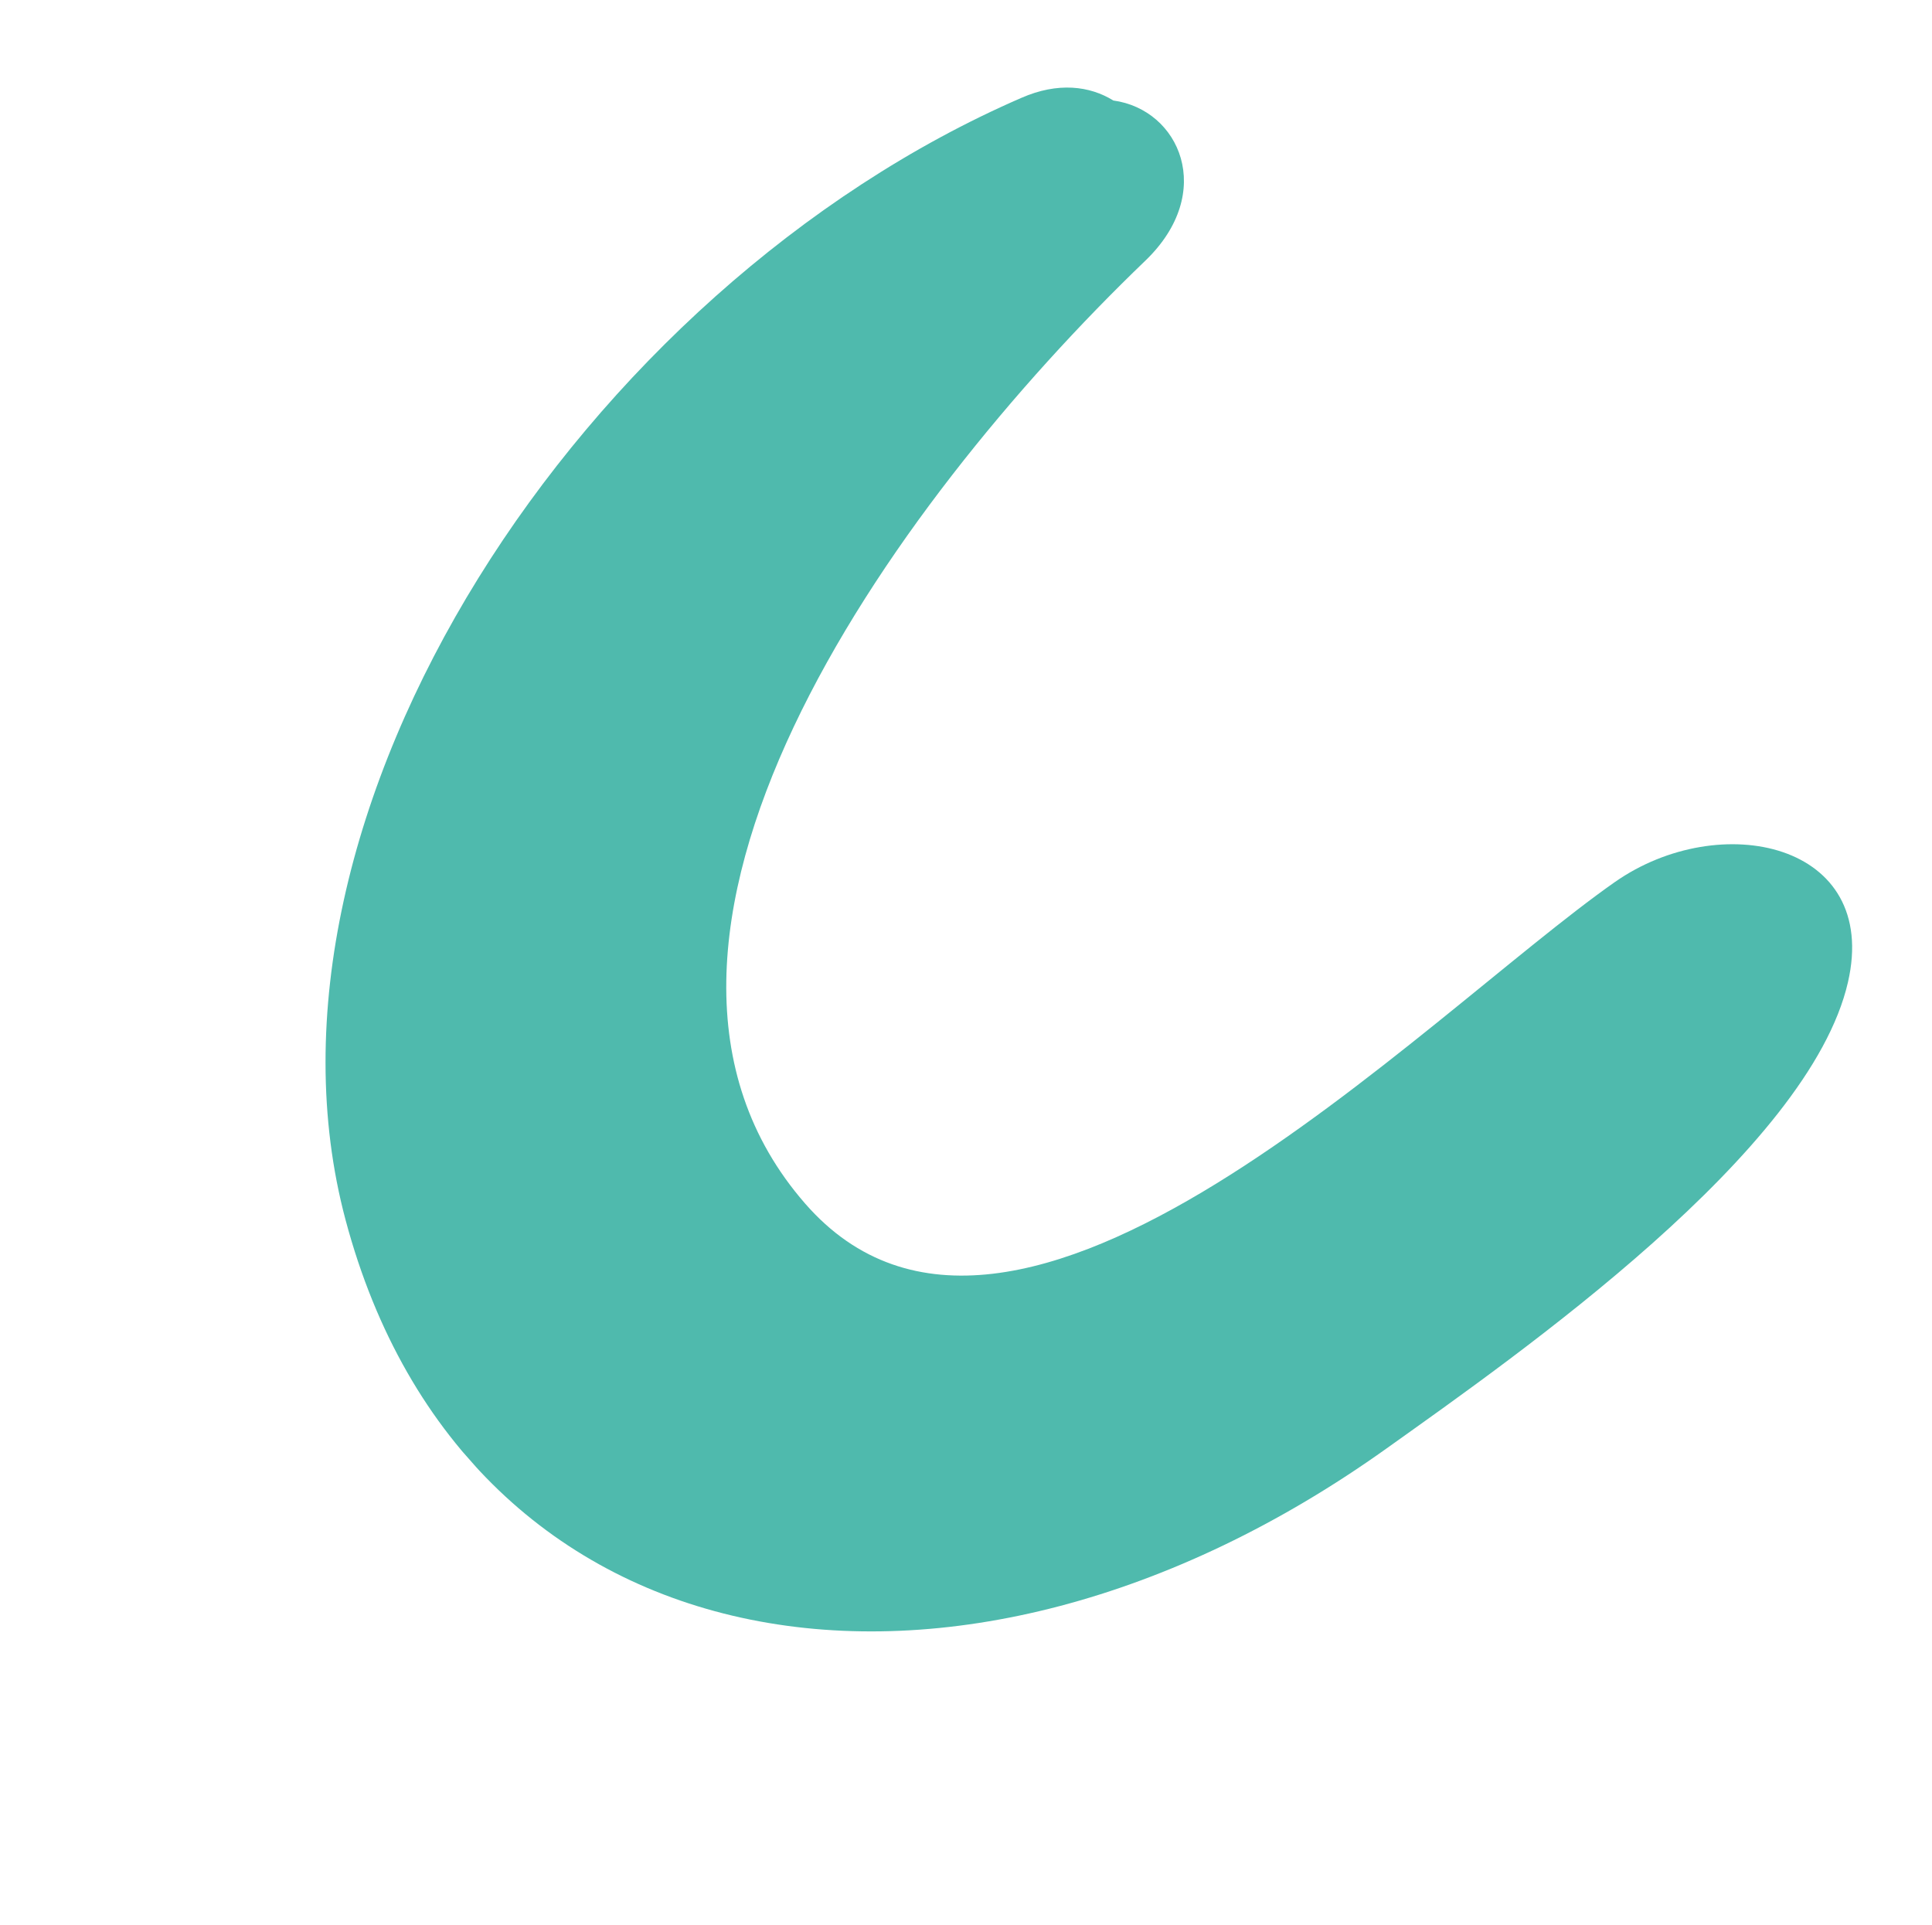<?xml version="1.0" encoding="UTF-8"?> <svg xmlns="http://www.w3.org/2000/svg" width="1136" height="1132" viewBox="0 0 1136 1132" fill="none"> <g clip-path="url(#clip0_21_23)"> <path d="M949.644 518.557C835.699 598.482 596.514 849.019 473.349 707.632C339.863 554.352 522.407 298.356 673.503 153.232C715.256 113.04 693.522 64.383 654.635 59.099C640.759 50.501 622.028 48.118 600.492 57.574C342.404 169.606 139.599 478.821 203.178 717.291C274.323 984.129 562.297 1032.41 815.453 851.578C893.273 796.066 1063.75 676.966 1086.58 577.566C1105.5 495.341 1011.24 475.41 949.553 518.637L949.644 518.557Z" fill="#4FBAAD"></path> </g> <defs> <clipPath id="clip0_21_23"> <rect width="782.004" height="824.278" fill="white" transform="translate(517.076 1131.68) rotate(-131.393)"></rect> </clipPath> </defs> </svg> 